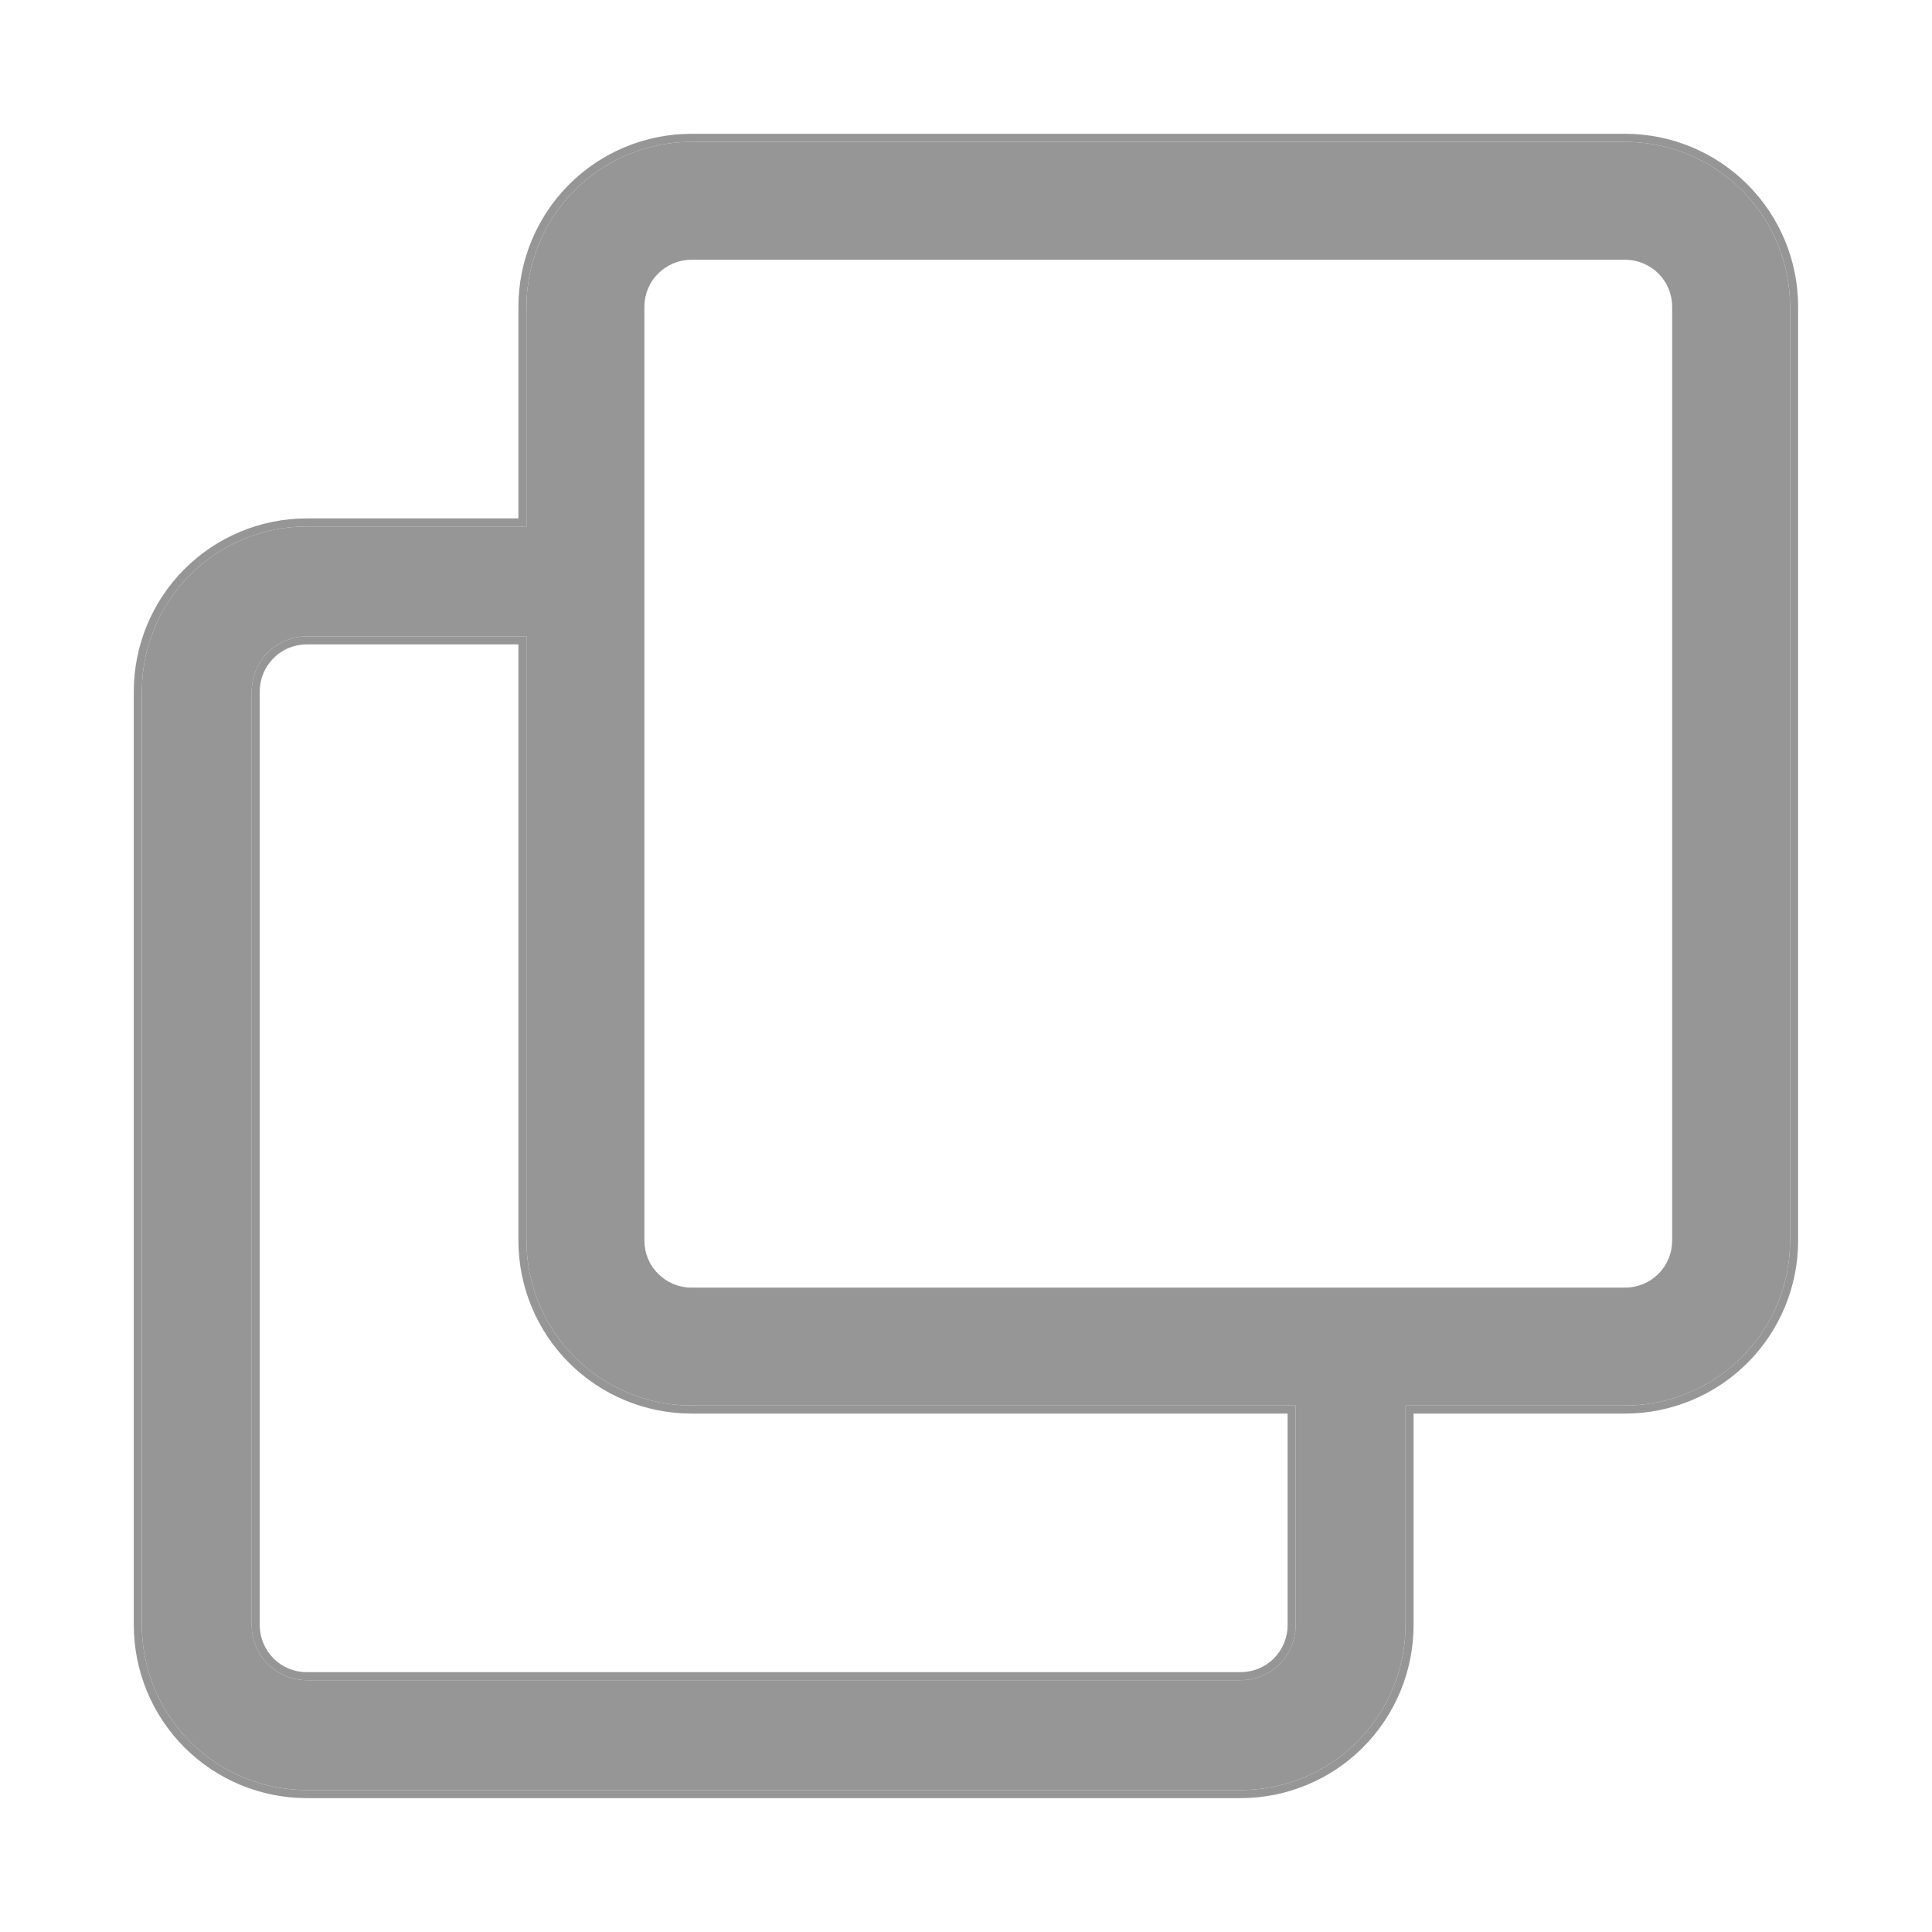 <?xml version="1.0" encoding="UTF-8"?>
<svg xmlns="http://www.w3.org/2000/svg" width="24" height="24" viewBox="0 0 24 24" fill="none">
  <path fill-rule="evenodd" clip-rule="evenodd" d="M8.587 1.662L20.19 1.662C20.759 1.663 21.305 1.889 21.708 2.292C22.11 2.694 22.337 3.24 22.337 3.81V15.412C22.337 15.982 22.11 16.528 21.708 16.93C21.305 17.333 20.759 17.559 20.19 17.56L17.56 17.56V20.19C17.559 20.759 17.333 21.305 16.93 21.708C16.528 22.11 15.982 22.337 15.412 22.337H3.81C3.24 22.337 2.694 22.11 2.292 21.708C1.889 21.305 1.663 20.759 1.662 20.19L1.662 8.587C1.663 8.018 1.889 7.472 2.292 7.069C2.694 6.667 3.24 6.44 3.81 6.44H6.44V3.81C6.44 3.24 6.667 2.694 7.069 2.292C7.472 1.889 8.018 1.663 8.587 1.662ZM1.762 8.587C1.763 8.044 1.979 7.524 2.362 7.14C2.746 6.756 3.267 6.54 3.81 6.54H6.54V3.81C6.54 3.267 6.756 2.746 7.14 2.362C7.524 1.979 8.044 1.763 8.587 1.762H20.19C20.733 1.763 21.253 1.979 21.637 2.362C22.021 2.746 22.237 3.267 22.237 3.81V15.412C22.237 15.955 22.021 16.476 21.637 16.859C21.253 17.243 20.733 17.459 20.19 17.46H17.46V20.19C17.459 20.733 17.243 21.253 16.859 21.637C16.476 22.021 15.955 22.237 15.412 22.237H3.81C3.267 22.237 2.746 22.021 2.362 21.637C1.979 21.253 1.763 20.733 1.762 20.19V8.587ZM8.587 17.46C8.044 17.459 7.524 17.243 7.14 16.859C6.756 16.476 6.54 15.955 6.54 15.412V7.905H3.81C3.629 7.905 3.455 7.977 3.327 8.105C3.199 8.233 3.127 8.406 3.127 8.587V20.19C3.127 20.371 3.199 20.544 3.327 20.672C3.455 20.8 3.629 20.872 3.81 20.872H15.412C15.593 20.872 15.767 20.8 15.895 20.672C16.023 20.544 16.095 20.371 16.095 20.19V17.46H8.587ZM15.995 17.56H8.587C8.018 17.559 7.472 17.333 7.069 16.93C6.667 16.528 6.44 15.982 6.44 15.412V8.005H3.81C3.655 8.005 3.507 8.066 3.398 8.176C3.289 8.285 3.227 8.433 3.227 8.587L3.227 20.19C3.227 20.344 3.289 20.492 3.398 20.602C3.507 20.711 3.655 20.772 3.81 20.772H15.412C15.567 20.772 15.715 20.711 15.824 20.602C15.933 20.492 15.995 20.344 15.995 20.19V17.56Z" fill="#969696"></path>
  <path fill-rule="evenodd" clip-rule="evenodd" d="M8.587 1.762H20.19C20.733 1.763 21.253 1.979 21.637 2.362C22.021 2.746 22.237 3.267 22.237 3.81V15.412C22.237 15.955 22.021 16.476 21.637 16.859C21.253 17.243 20.733 17.459 20.19 17.46H17.46V20.19C17.459 20.733 17.243 21.253 16.859 21.637C16.476 22.021 15.955 22.237 15.412 22.237H3.81C3.267 22.237 2.746 22.021 2.362 21.637C1.979 21.253 1.763 20.733 1.762 20.19V8.587C1.763 8.044 1.979 7.524 2.362 7.14C2.746 6.756 3.267 6.54 3.81 6.54H6.54V3.81C6.54 3.267 6.756 2.746 7.14 2.362C7.524 1.979 8.044 1.763 8.587 1.762ZM15.895 20.672C16.023 20.544 16.095 20.371 16.095 20.19V17.46H8.587C8.044 17.459 7.524 17.243 7.14 16.859C6.756 16.476 6.54 15.955 6.54 15.412V7.905H3.81C3.629 7.905 3.455 7.977 3.327 8.105C3.199 8.233 3.127 8.406 3.127 8.587V20.19C3.127 20.371 3.199 20.544 3.327 20.672C3.455 20.8 3.629 20.872 3.81 20.872H15.412C15.593 20.872 15.767 20.8 15.895 20.672ZM17.56 15.995H20.19C20.344 15.995 20.492 15.933 20.602 15.824C20.711 15.715 20.772 15.567 20.772 15.412V3.81C20.772 3.655 20.711 3.507 20.602 3.398C20.492 3.289 20.344 3.227 20.19 3.227L8.587 3.227C8.433 3.227 8.285 3.289 8.176 3.398C8.066 3.507 8.005 3.655 8.005 3.81V6.44V8.005V15.412C8.005 15.567 8.066 15.715 8.176 15.824C8.285 15.933 8.433 15.995 8.587 15.995H15.995H17.56Z" fill="#969696"></path>
</svg>
